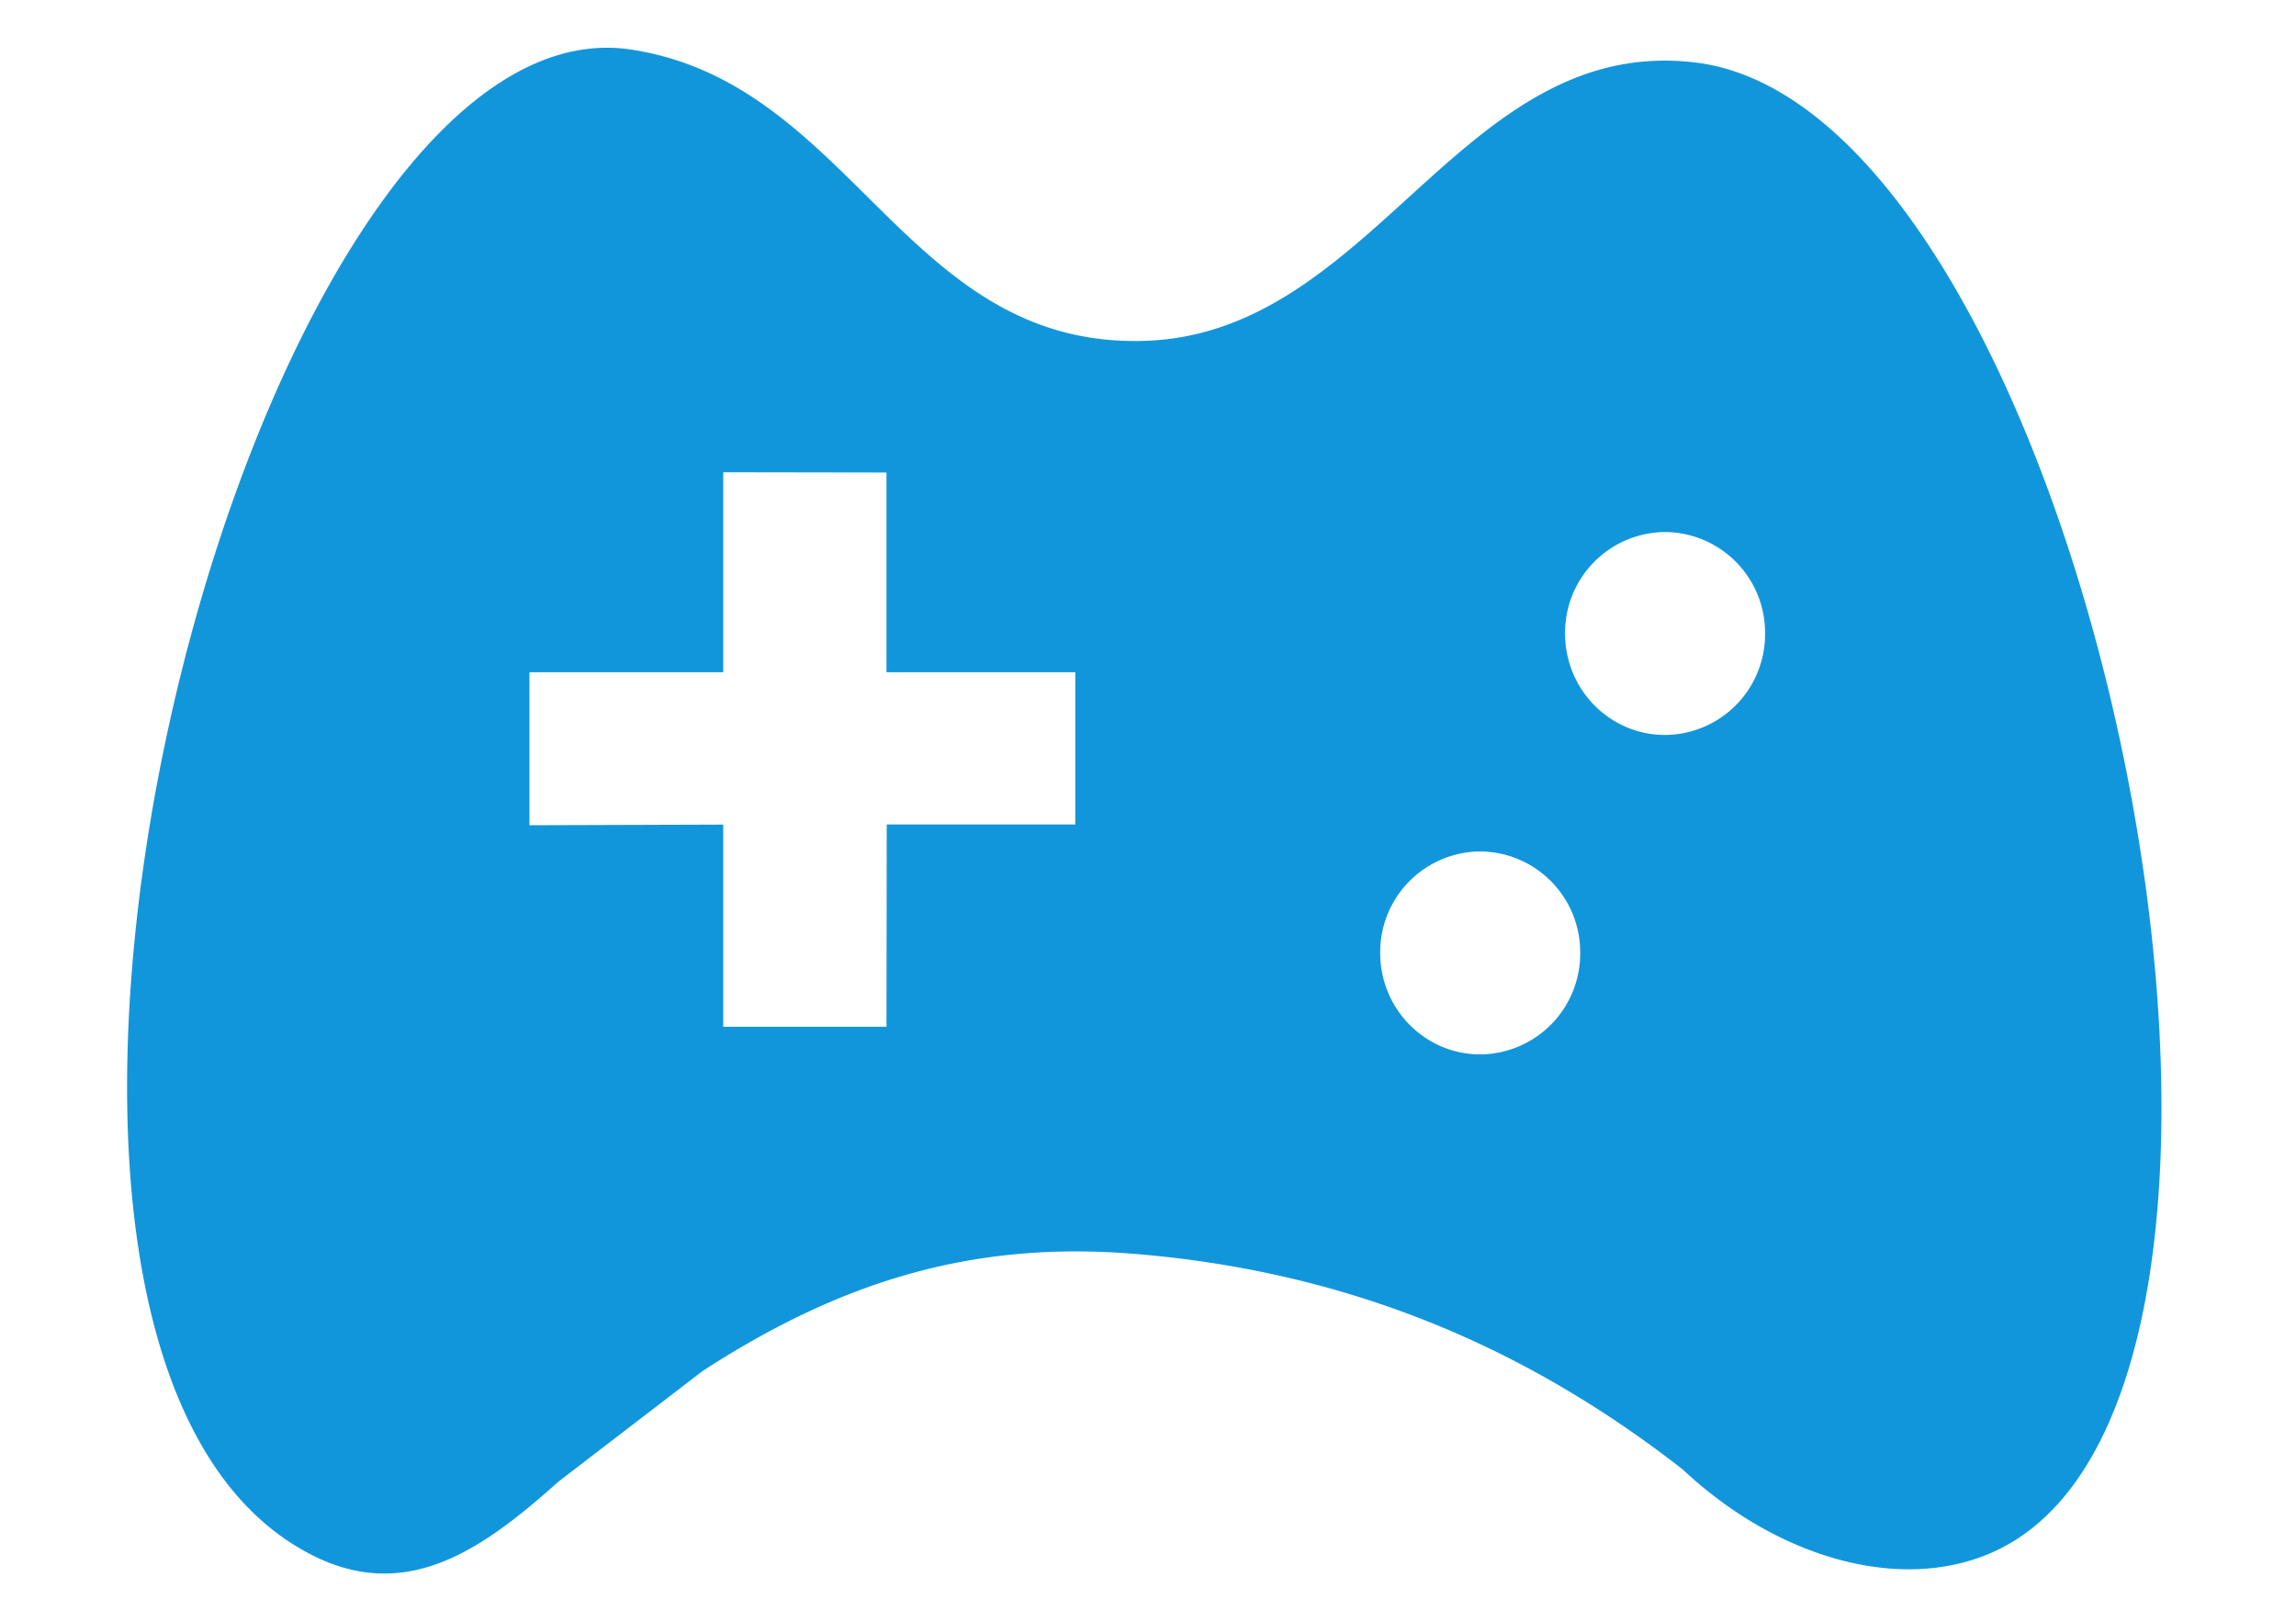 <?xml version="1.0" standalone="no"?><!DOCTYPE svg PUBLIC "-//W3C//DTD SVG 1.1//EN" "http://www.w3.org/Graphics/SVG/1.1/DTD/svg11.dtd"><svg t="1750486577744" class="icon" viewBox="0 0 1450 1024" version="1.1" xmlns="http://www.w3.org/2000/svg" p-id="2625" xmlns:xlink="http://www.w3.org/1999/xlink" width="22.656" height="16"><path d="M398.601 31.307C538.561 52.586 571.644 219.205 721.882 215.27c145.902-3.694 200.585-193.278 348.415-175.853 246.516 29.068 410.485 826.029 194.001 937.965-57.895 29.871-138.916 9.315-201.629-49.464-102.14-79.736-214.718-125.265-346.006-136.106-104.308-8.592-187.416 18.549-272.934 73.955l-90.817 69.699c-46.412 41.354-94.511 77.167-154.976 46.975C-62.312 852.679 156.18-5.711 398.601 31.307z m536.232 506.362a63.596 63.596 0 0 0-63.195 64.078c0 35.412 28.265 64.078 63.195 64.078a63.596 63.596 0 0 0 63.115-64.078 63.596 63.596 0 0 0-63.115-64.078z m116.674-201.709a63.596 63.596 0 0 0-63.115 64.078c0 35.412 28.265 64.078 63.115 64.078a63.596 63.596 0 0 0 63.195-64.078 63.596 63.596 0 0 0-63.195-64.078zM456.737 424.528H334.362v96.599l122.375-0.401V648.4h103.103l0.161-127.755h119.082V424.528H559.84V298.379l-103.103-0.161v126.309z" fill="#1296db" p-id="2626"></path></svg>